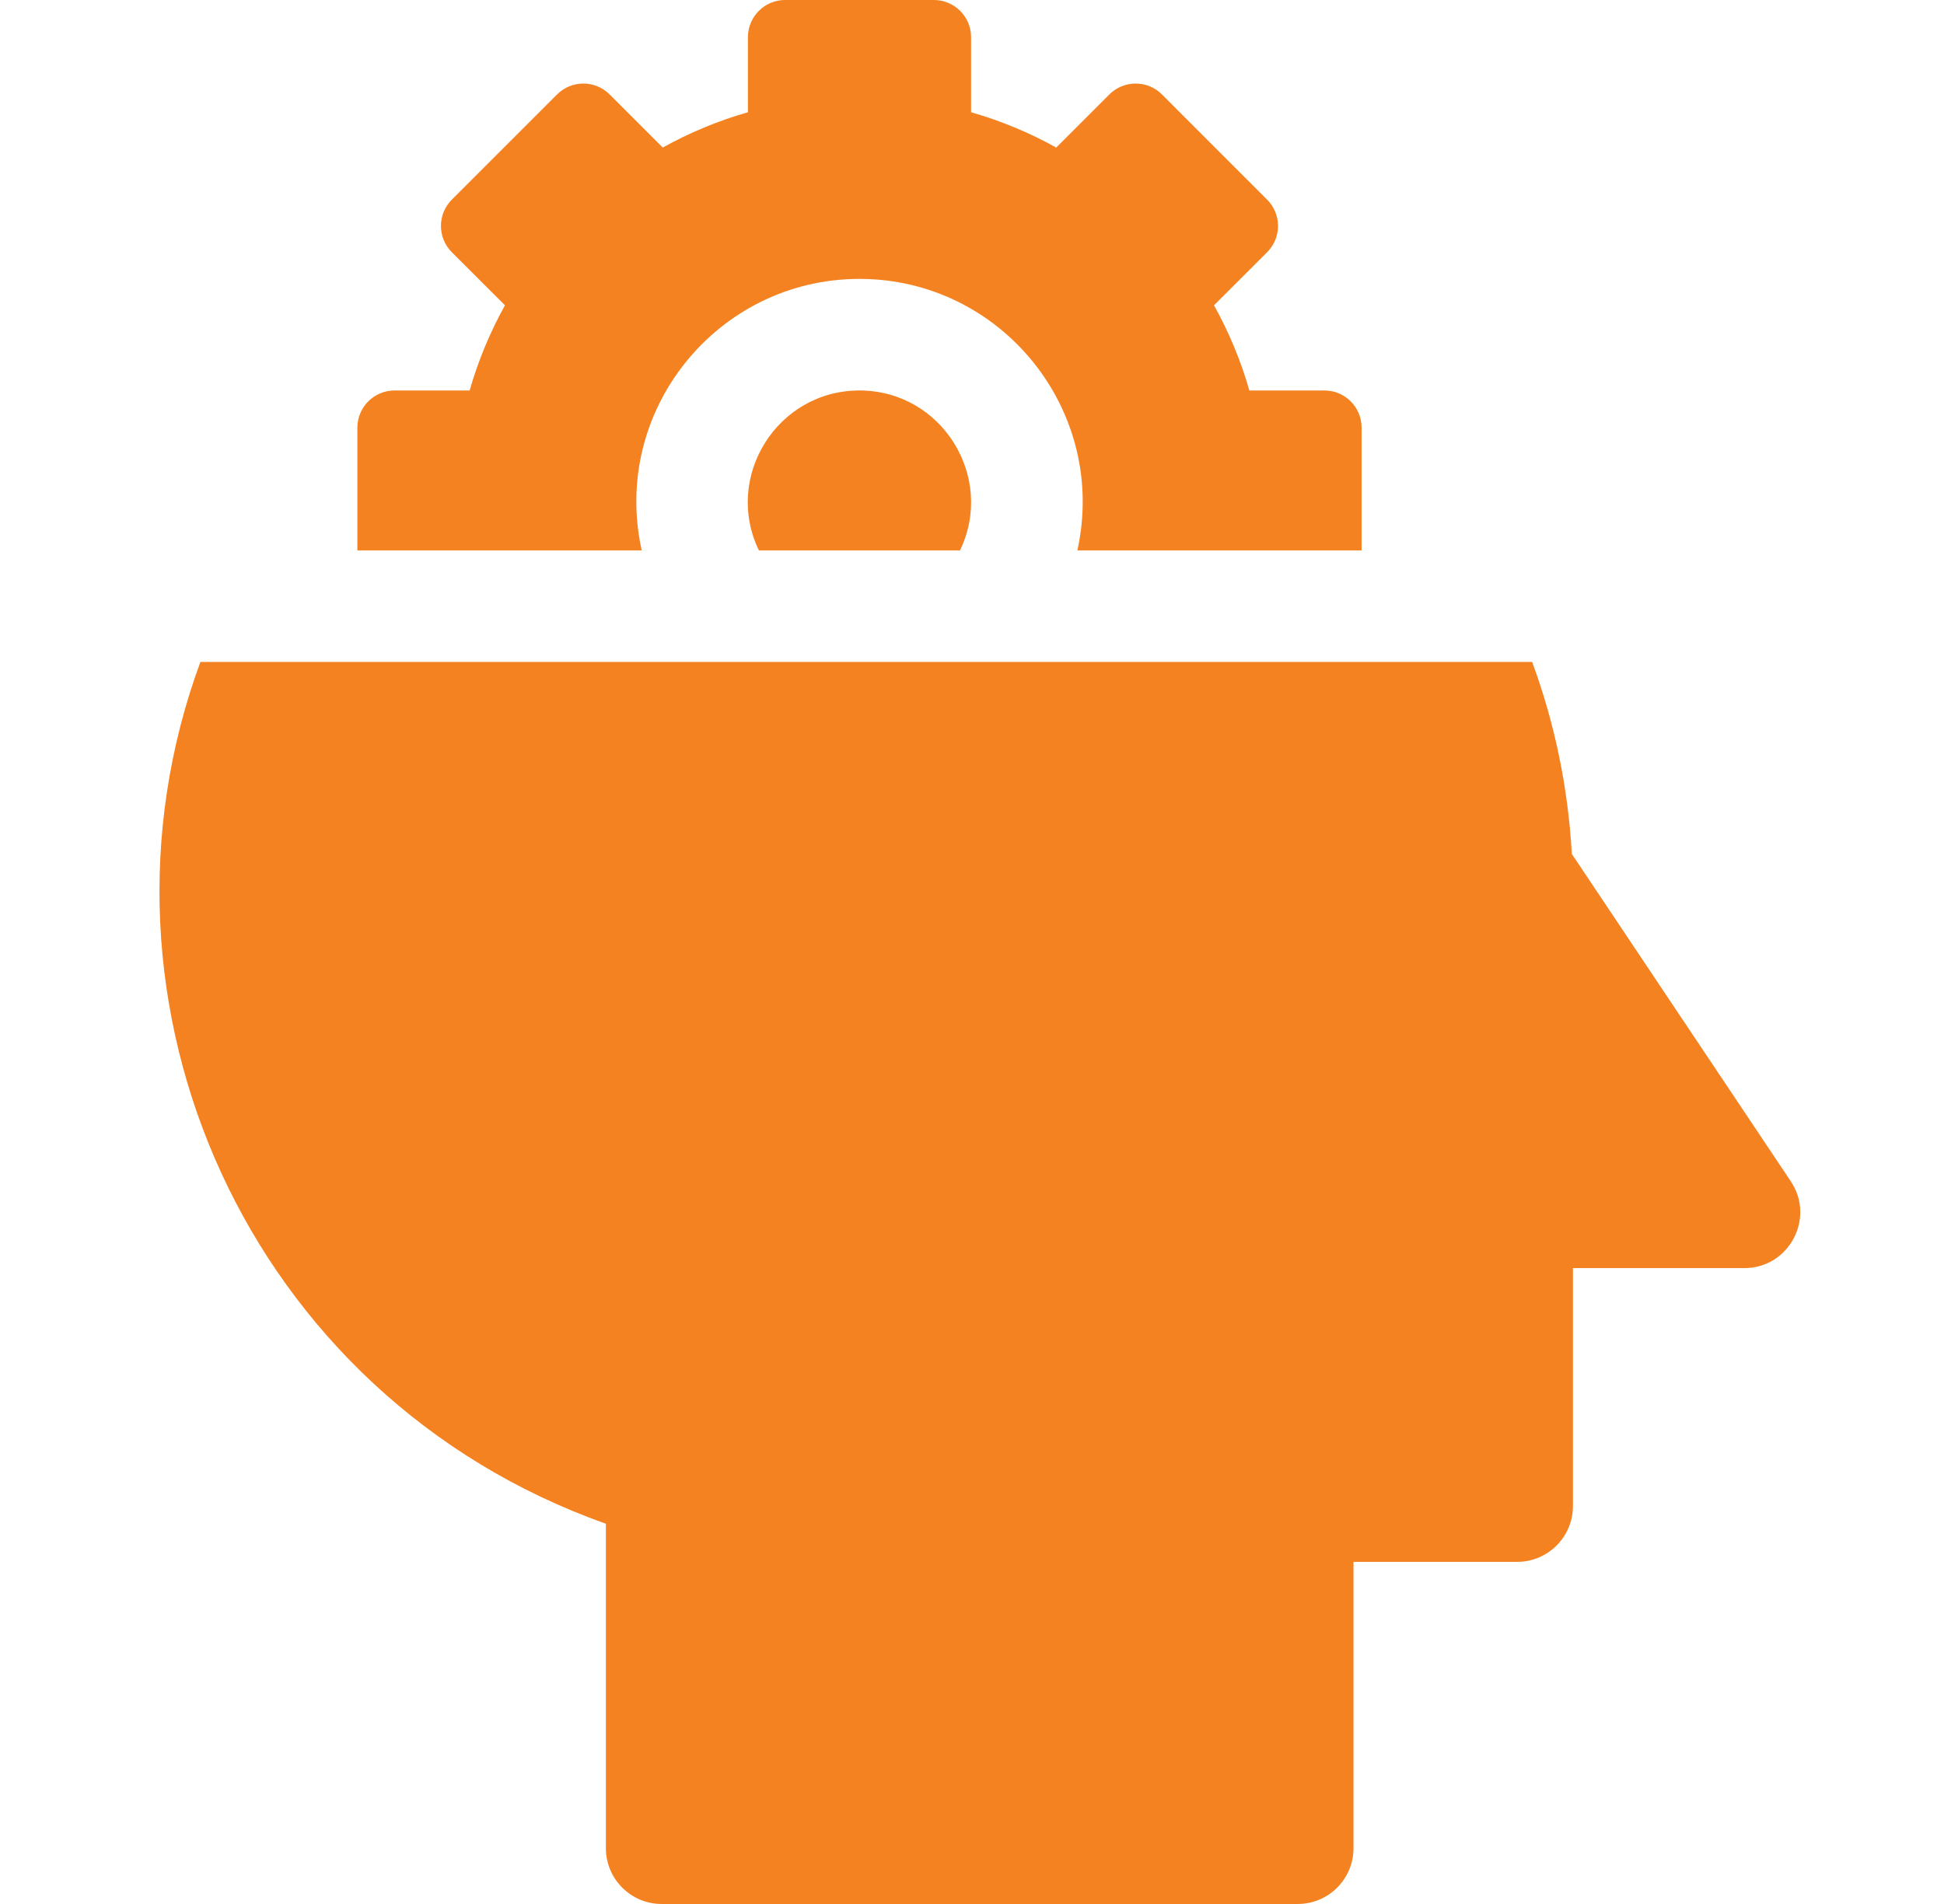 <svg width="49" height="48" viewBox="0 0 49 48" fill="none" xmlns="http://www.w3.org/2000/svg">
<g clip-path="url(#clip0_8678_211)">
<path d="M19.128 13.875H24.198C25.09 12.025 23.74 9.844 21.663 9.844C19.589 9.844 18.233 12.022 19.128 13.875Z" fill="#F58220"/>
<path d="M21.664 7.031C25.247 7.031 27.934 10.355 27.156 13.875H34.32V10.781C34.32 10.264 33.901 9.844 33.383 9.844H31.491C31.275 9.089 30.974 8.37 30.6 7.697L31.939 6.359C32.305 5.992 32.305 5.399 31.939 5.033L29.288 2.381C28.921 2.015 28.328 2.015 27.962 2.381L26.623 3.72C25.95 3.346 25.231 3.045 24.477 2.83V0.938C24.477 0.42 24.057 0 23.539 0H19.789C19.271 0 18.852 0.42 18.852 0.938V2.83C18.097 3.045 17.378 3.346 16.705 3.72L15.366 2.381C15 2.015 14.407 2.015 14.041 2.381L11.389 5.033C11.023 5.399 11.023 5.992 11.389 6.359L12.728 7.697C12.354 8.37 12.053 9.089 11.838 9.844H9.945C9.428 9.844 9.008 10.264 9.008 10.781V13.875H16.175C15.393 10.345 18.089 7.031 21.664 7.031Z" fill="#F58220"/>
<path d="M45.138 29.781L39.619 21.528C39.525 19.858 39.19 18.238 38.619 16.688H5.051C1.884 25.285 6.214 35.2 15.272 38.414V46.594C15.272 47.37 15.902 48 16.679 48H32.71C33.486 48 34.116 47.37 34.116 46.594V39.375H38.241C39.017 39.375 39.647 38.745 39.647 37.969V31.969H43.969C45.091 31.969 45.763 30.714 45.138 29.781Z" fill="#F58220"/>
</g>
<defs>
<clipPath id="clip0_8678_211">
<rect width="48" height="48" fill="white" transform="translate(0.699)"/>
</clipPath>
</defs>
</svg>
